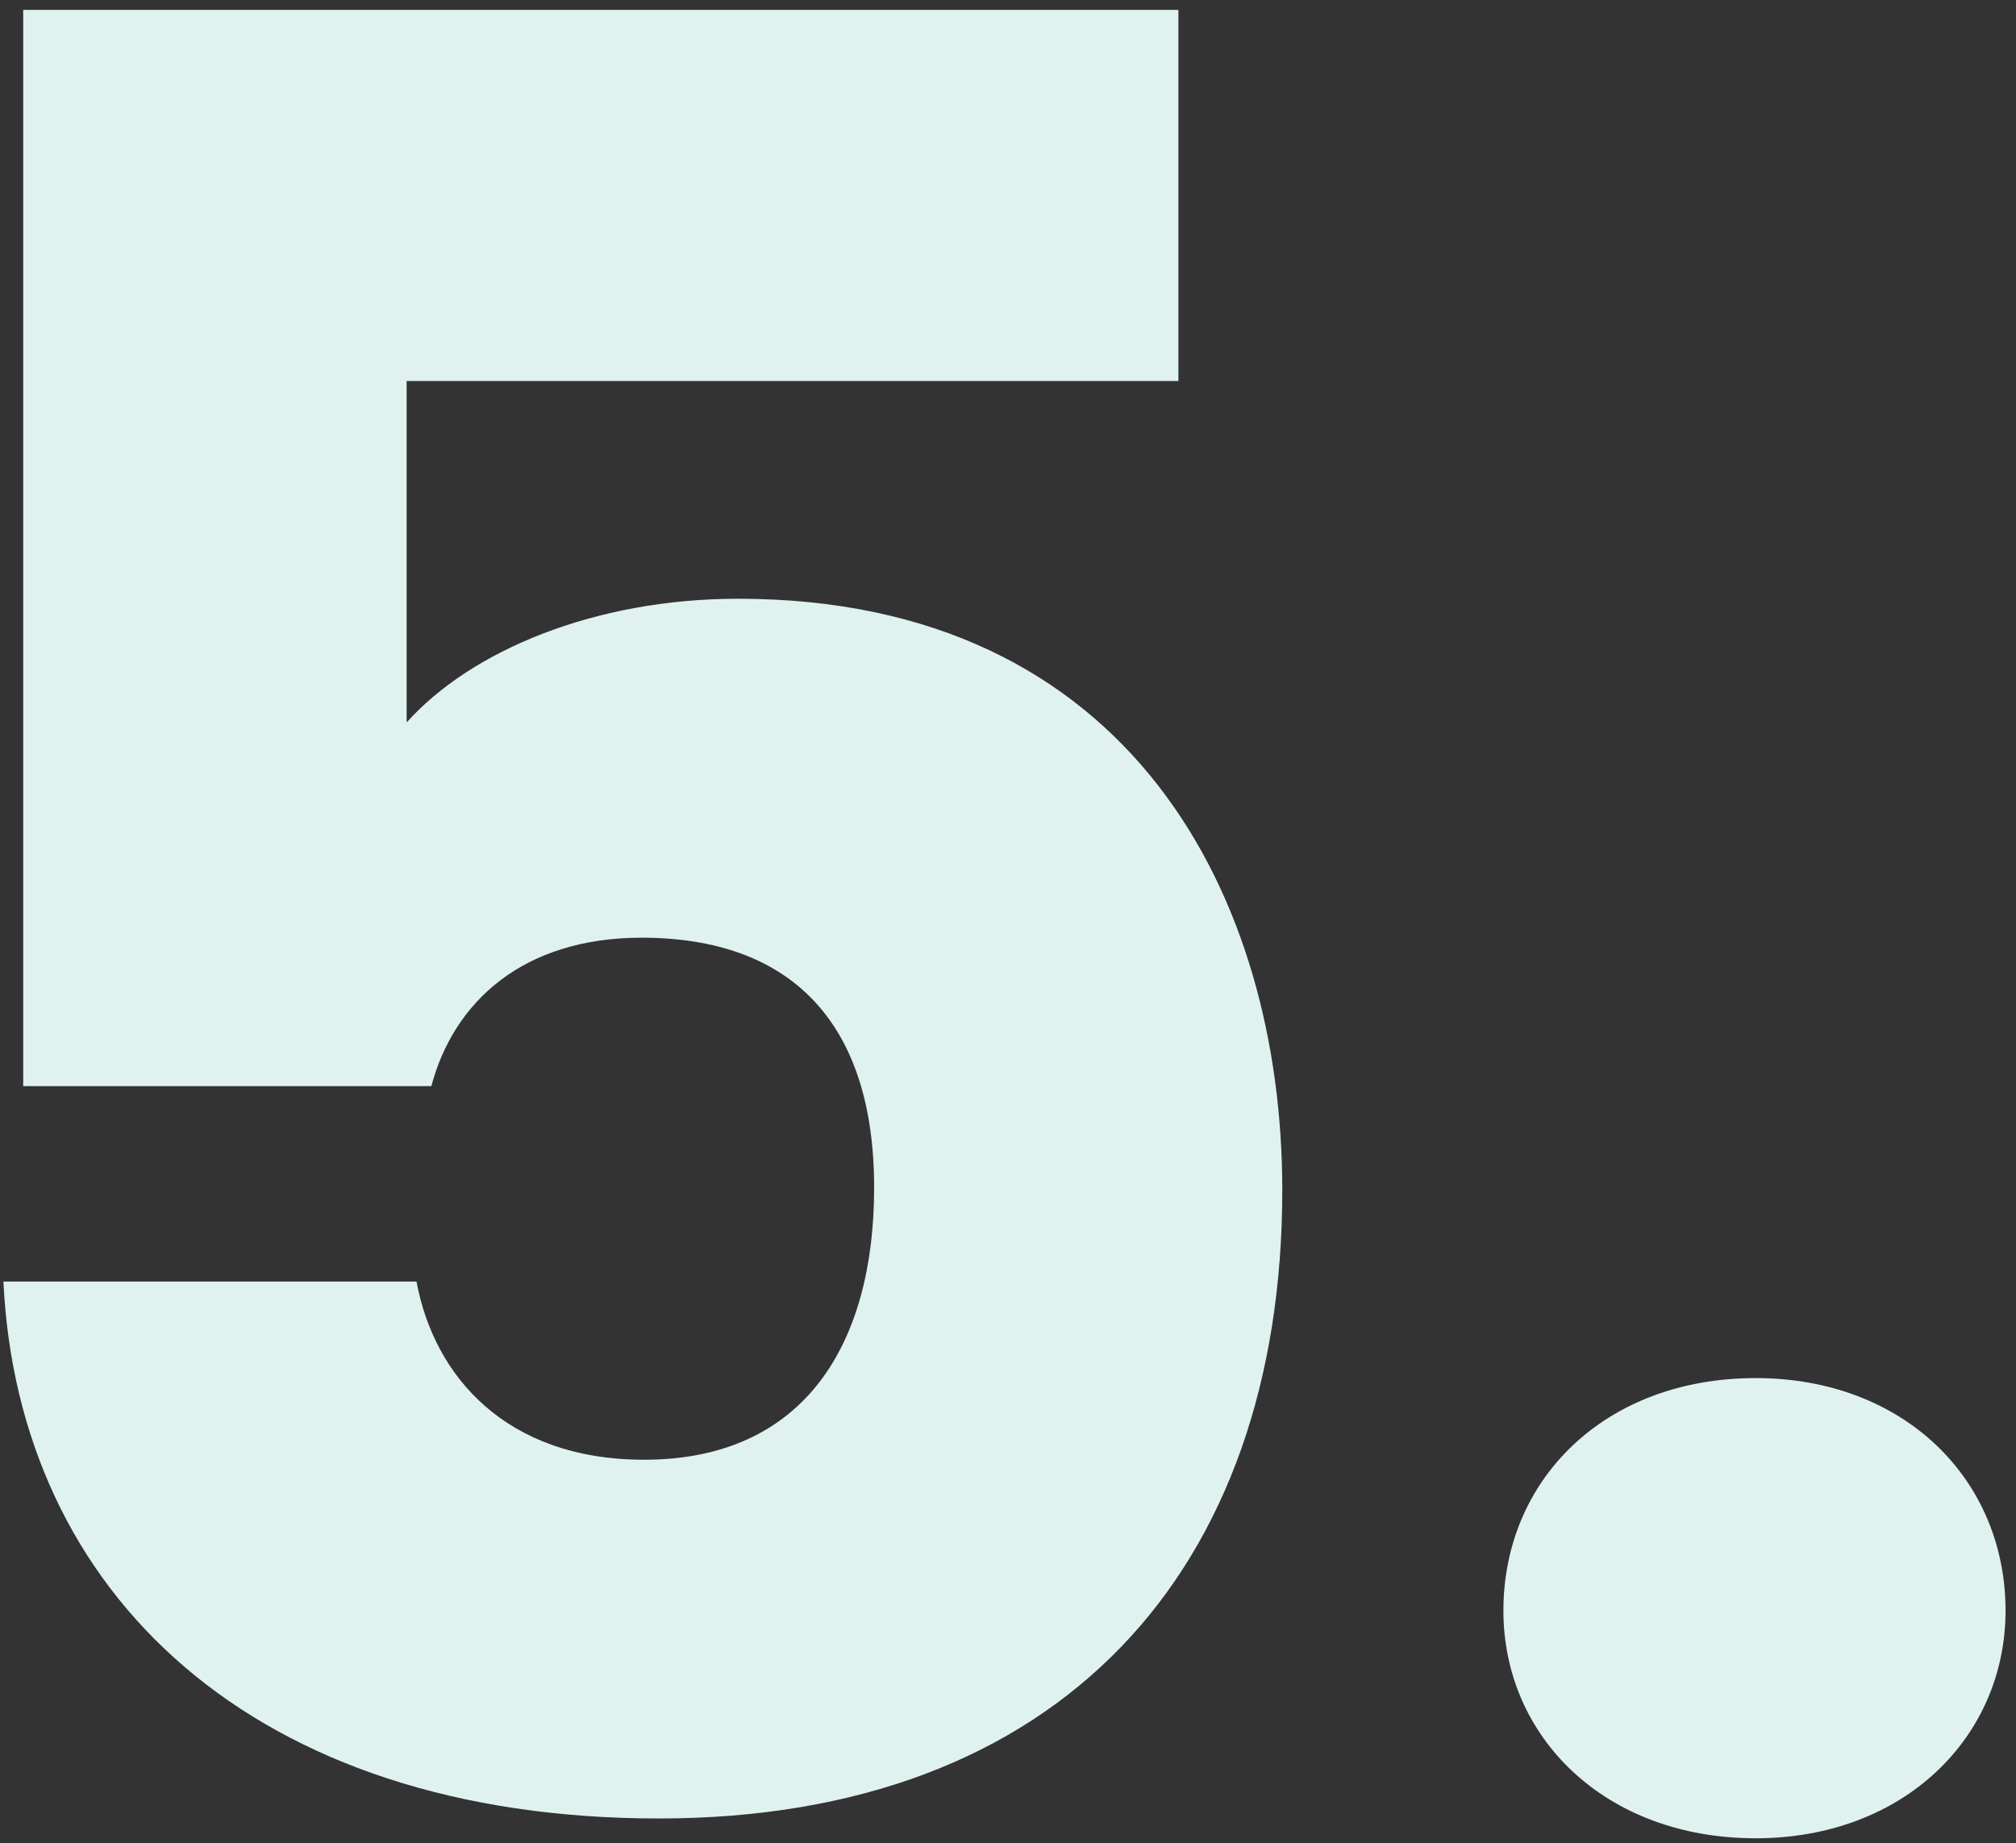 <svg width="163" height="149" viewBox="0 0 163 149" fill="none" xmlns="http://www.w3.org/2000/svg">
<rect x="0" y="0" width="163" height="149" fill="#333333" stroke="none"/>
<path d="M1.877 0.8V87.8H34.877C36.677 81 42.277 75.8 51.877 75.8C64.077 75.8 70.677 82.8 70.677 96C70.677 108.6 65.077 118 52.077 118C40.877 118 35.077 111.2 33.677 103.6H0.277C1.477 128.8 20.477 147 53.277 147C85.677 147 103.677 127 103.677 96.2C103.677 72.6 91.477 48.4 59.677 48.4C48.077 48.4 38.077 52.6 32.877 58.4V30.8H95.277V0.8H1.877ZM162.155 130.2C162.155 119.6 153.955 111.4 141.955 111.4C129.755 111.4 121.555 119.6 121.555 130.2C121.555 140.4 129.755 148.6 141.955 148.6C153.955 148.6 162.155 140.4 162.155 130.2Z" fill="#DFF2F0"/>
</svg>
